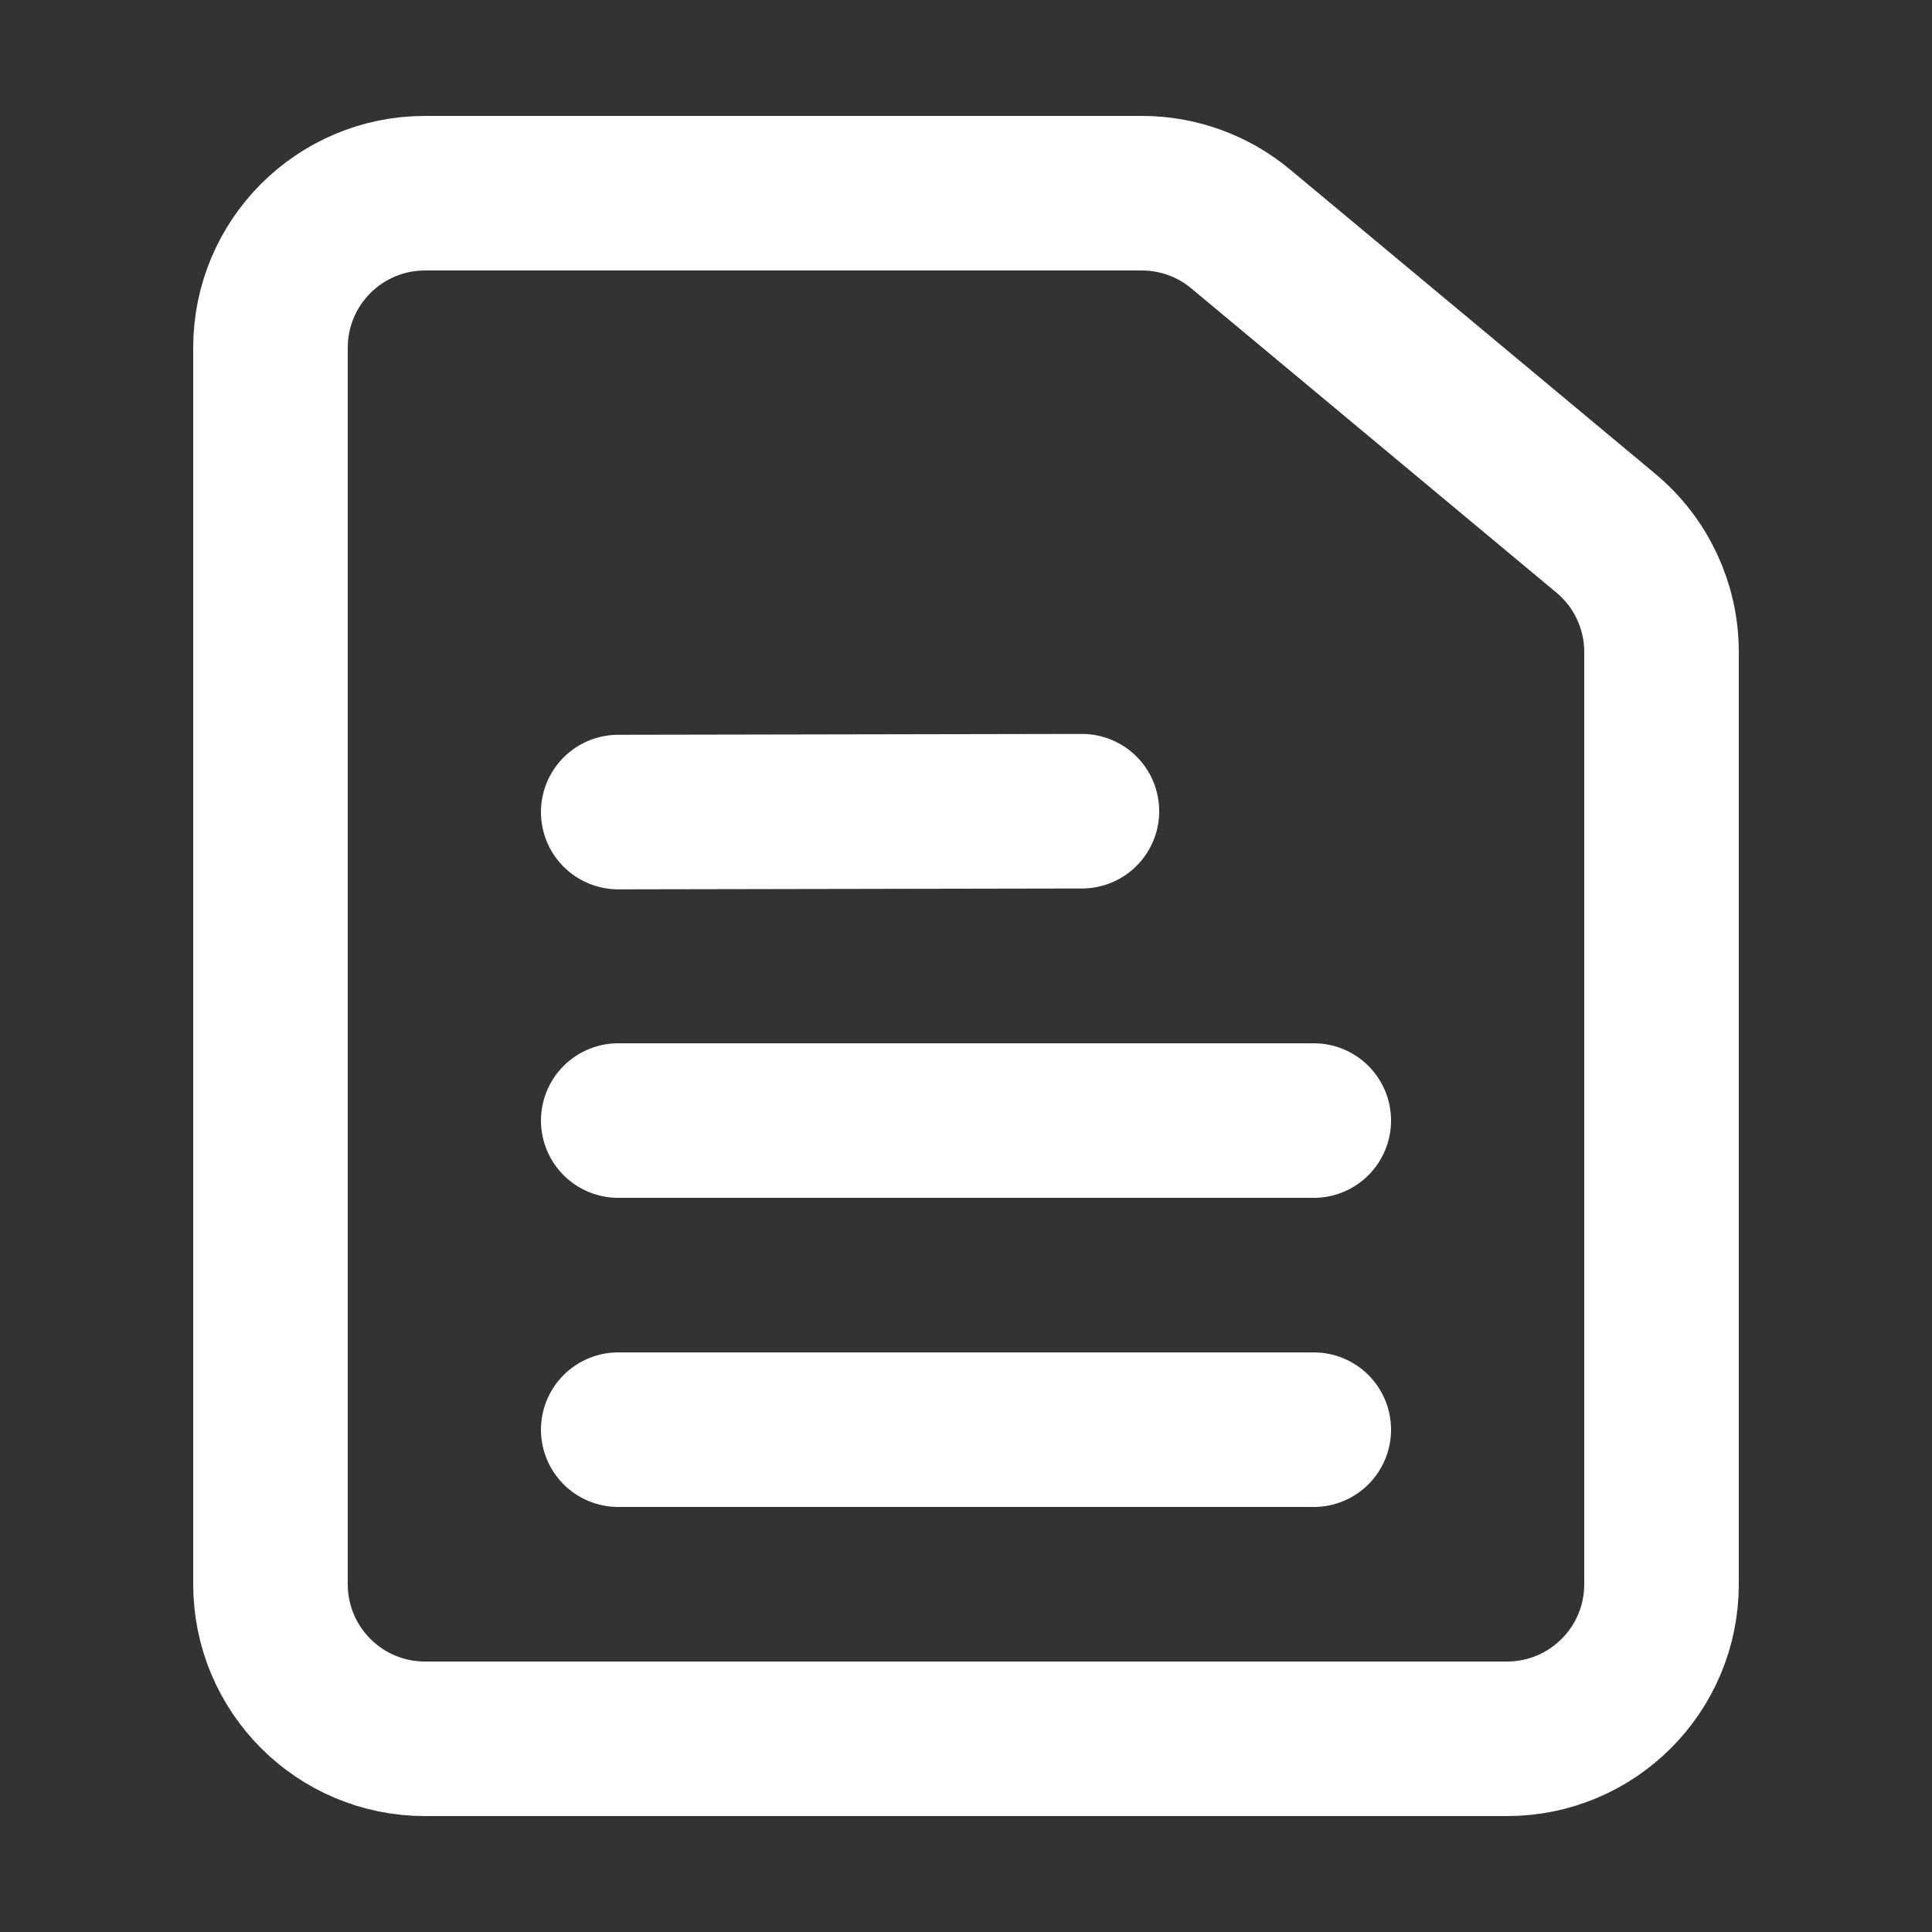 <?xml version="1.0" encoding="UTF-8"?>
<svg xmlns="http://www.w3.org/2000/svg" width="25" height="25" viewBox="0 0 25 25" fill="none">
  <rect x="0" y="0" width="25" height="25" fill="#333333" stroke="none"/>
  <path d="M14 10.497L8 10.508" stroke="white" stroke-width="2" stroke-linecap="round"></path>
  <path d="M3.5 4.5C3.5 3.395 4.395 2.5 5.5 2.5H14.776C15.244 2.5 15.697 2.664 16.056 2.964L18.5 5L20.78 6.9C21.236 7.28 21.5 7.843 21.5 8.437V20.5C21.5 21.605 20.605 22.5 19.5 22.5H5.5C4.395 22.5 3.5 21.605 3.5 20.5V4.5Z" stroke="white" stroke-width="2"></path>
  <path d="M17 18.5H8" stroke="white" stroke-width="2" stroke-linecap="round"></path>
  <path d="M17 14.5H8" stroke="white" stroke-width="2" stroke-linecap="round"></path>
</svg>
